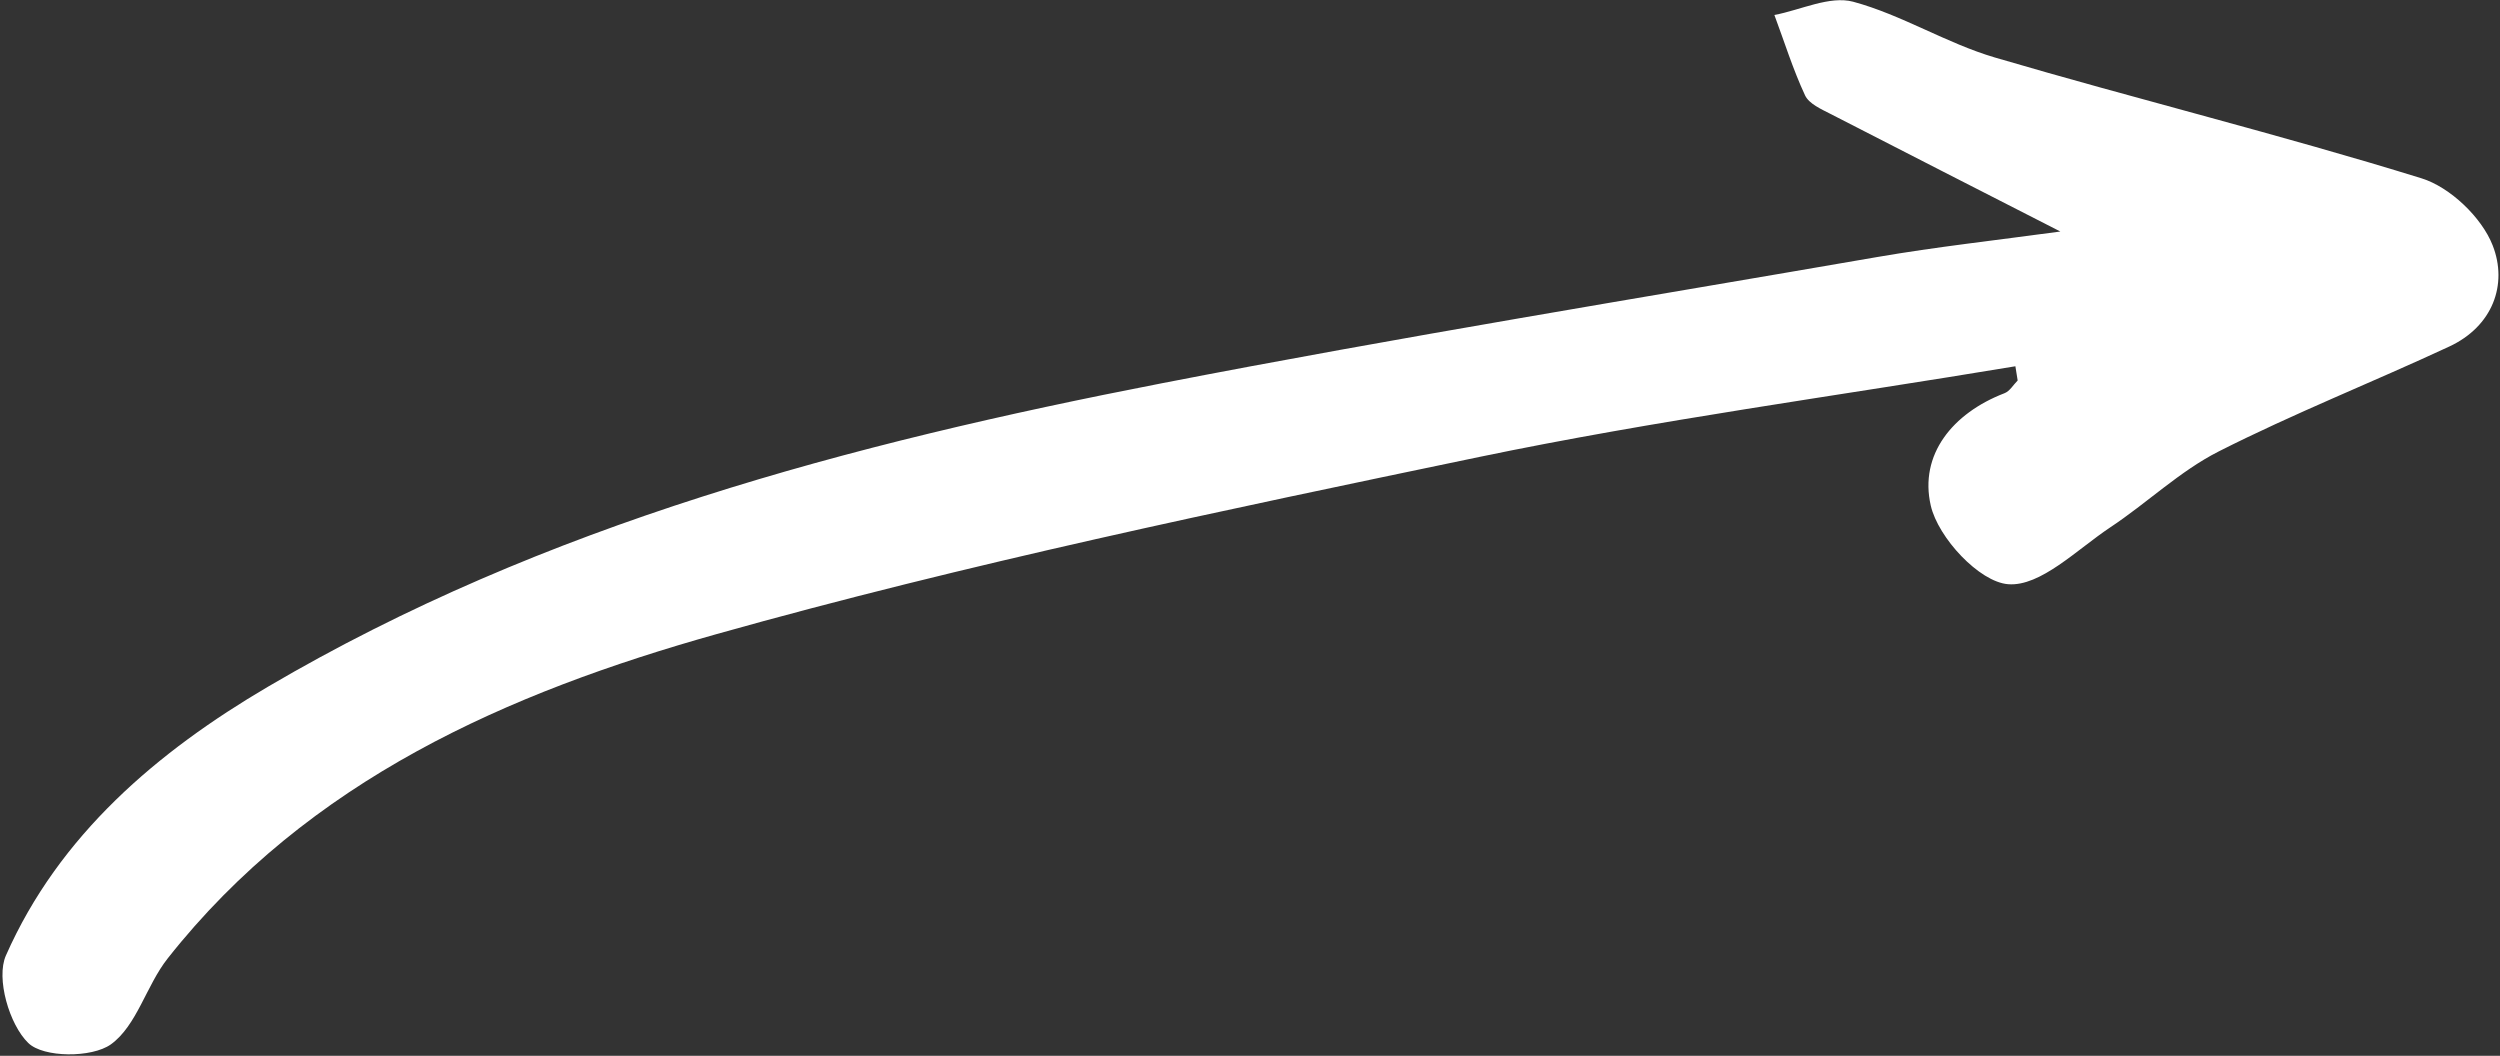 <?xml version="1.0" encoding="UTF-8"?> <svg xmlns="http://www.w3.org/2000/svg" width="206" height="87" viewBox="0 0 206 87" fill="none"><rect x="0" y="0" width="206" height="87" fill="#333333" stroke="none"/><path d="M166.077 30.179C151.338 32.635 136.488 34.618 121.874 37.657C100.827 42.044 79.728 46.433 59.054 52.248C41.877 57.076 25.425 64.258 13.811 78.982C12.048 81.218 11.278 84.511 9.136 86.056C7.56 87.18 3.58 87.159 2.331 85.944C0.764 84.429 -0.343 80.607 0.487 78.733C4.878 68.788 12.996 61.922 22.082 56.585C44.856 43.204 70.083 36.57 95.734 31.581C115.308 27.775 135.004 24.584 154.662 21.183C159.532 20.343 164.451 19.803 169.773 19.077C163.091 15.656 156.959 12.544 150.837 9.388C150.07 8.995 149.065 8.554 148.738 7.862C147.742 5.726 147.036 3.451 146.209 1.235C148.386 0.823 150.766 -0.372 152.702 0.143C156.712 1.226 160.38 3.561 164.381 4.739C176.058 8.173 187.906 11.09 199.53 14.692C201.89 15.421 204.496 17.919 205.393 20.212C206.664 23.446 205.391 26.897 201.813 28.558C195.5 31.497 189.018 34.06 182.815 37.202C179.612 38.827 176.92 41.445 173.88 43.458C171.148 45.276 168.137 48.351 165.472 48.139C163.093 47.955 159.702 44.31 159.095 41.659C158.131 37.472 160.885 34.051 165.162 32.404C165.602 32.24 165.895 31.715 166.256 31.351C166.197 30.96 166.129 30.582 166.069 30.191L166.077 30.179Z" fill="white"></path></svg> 